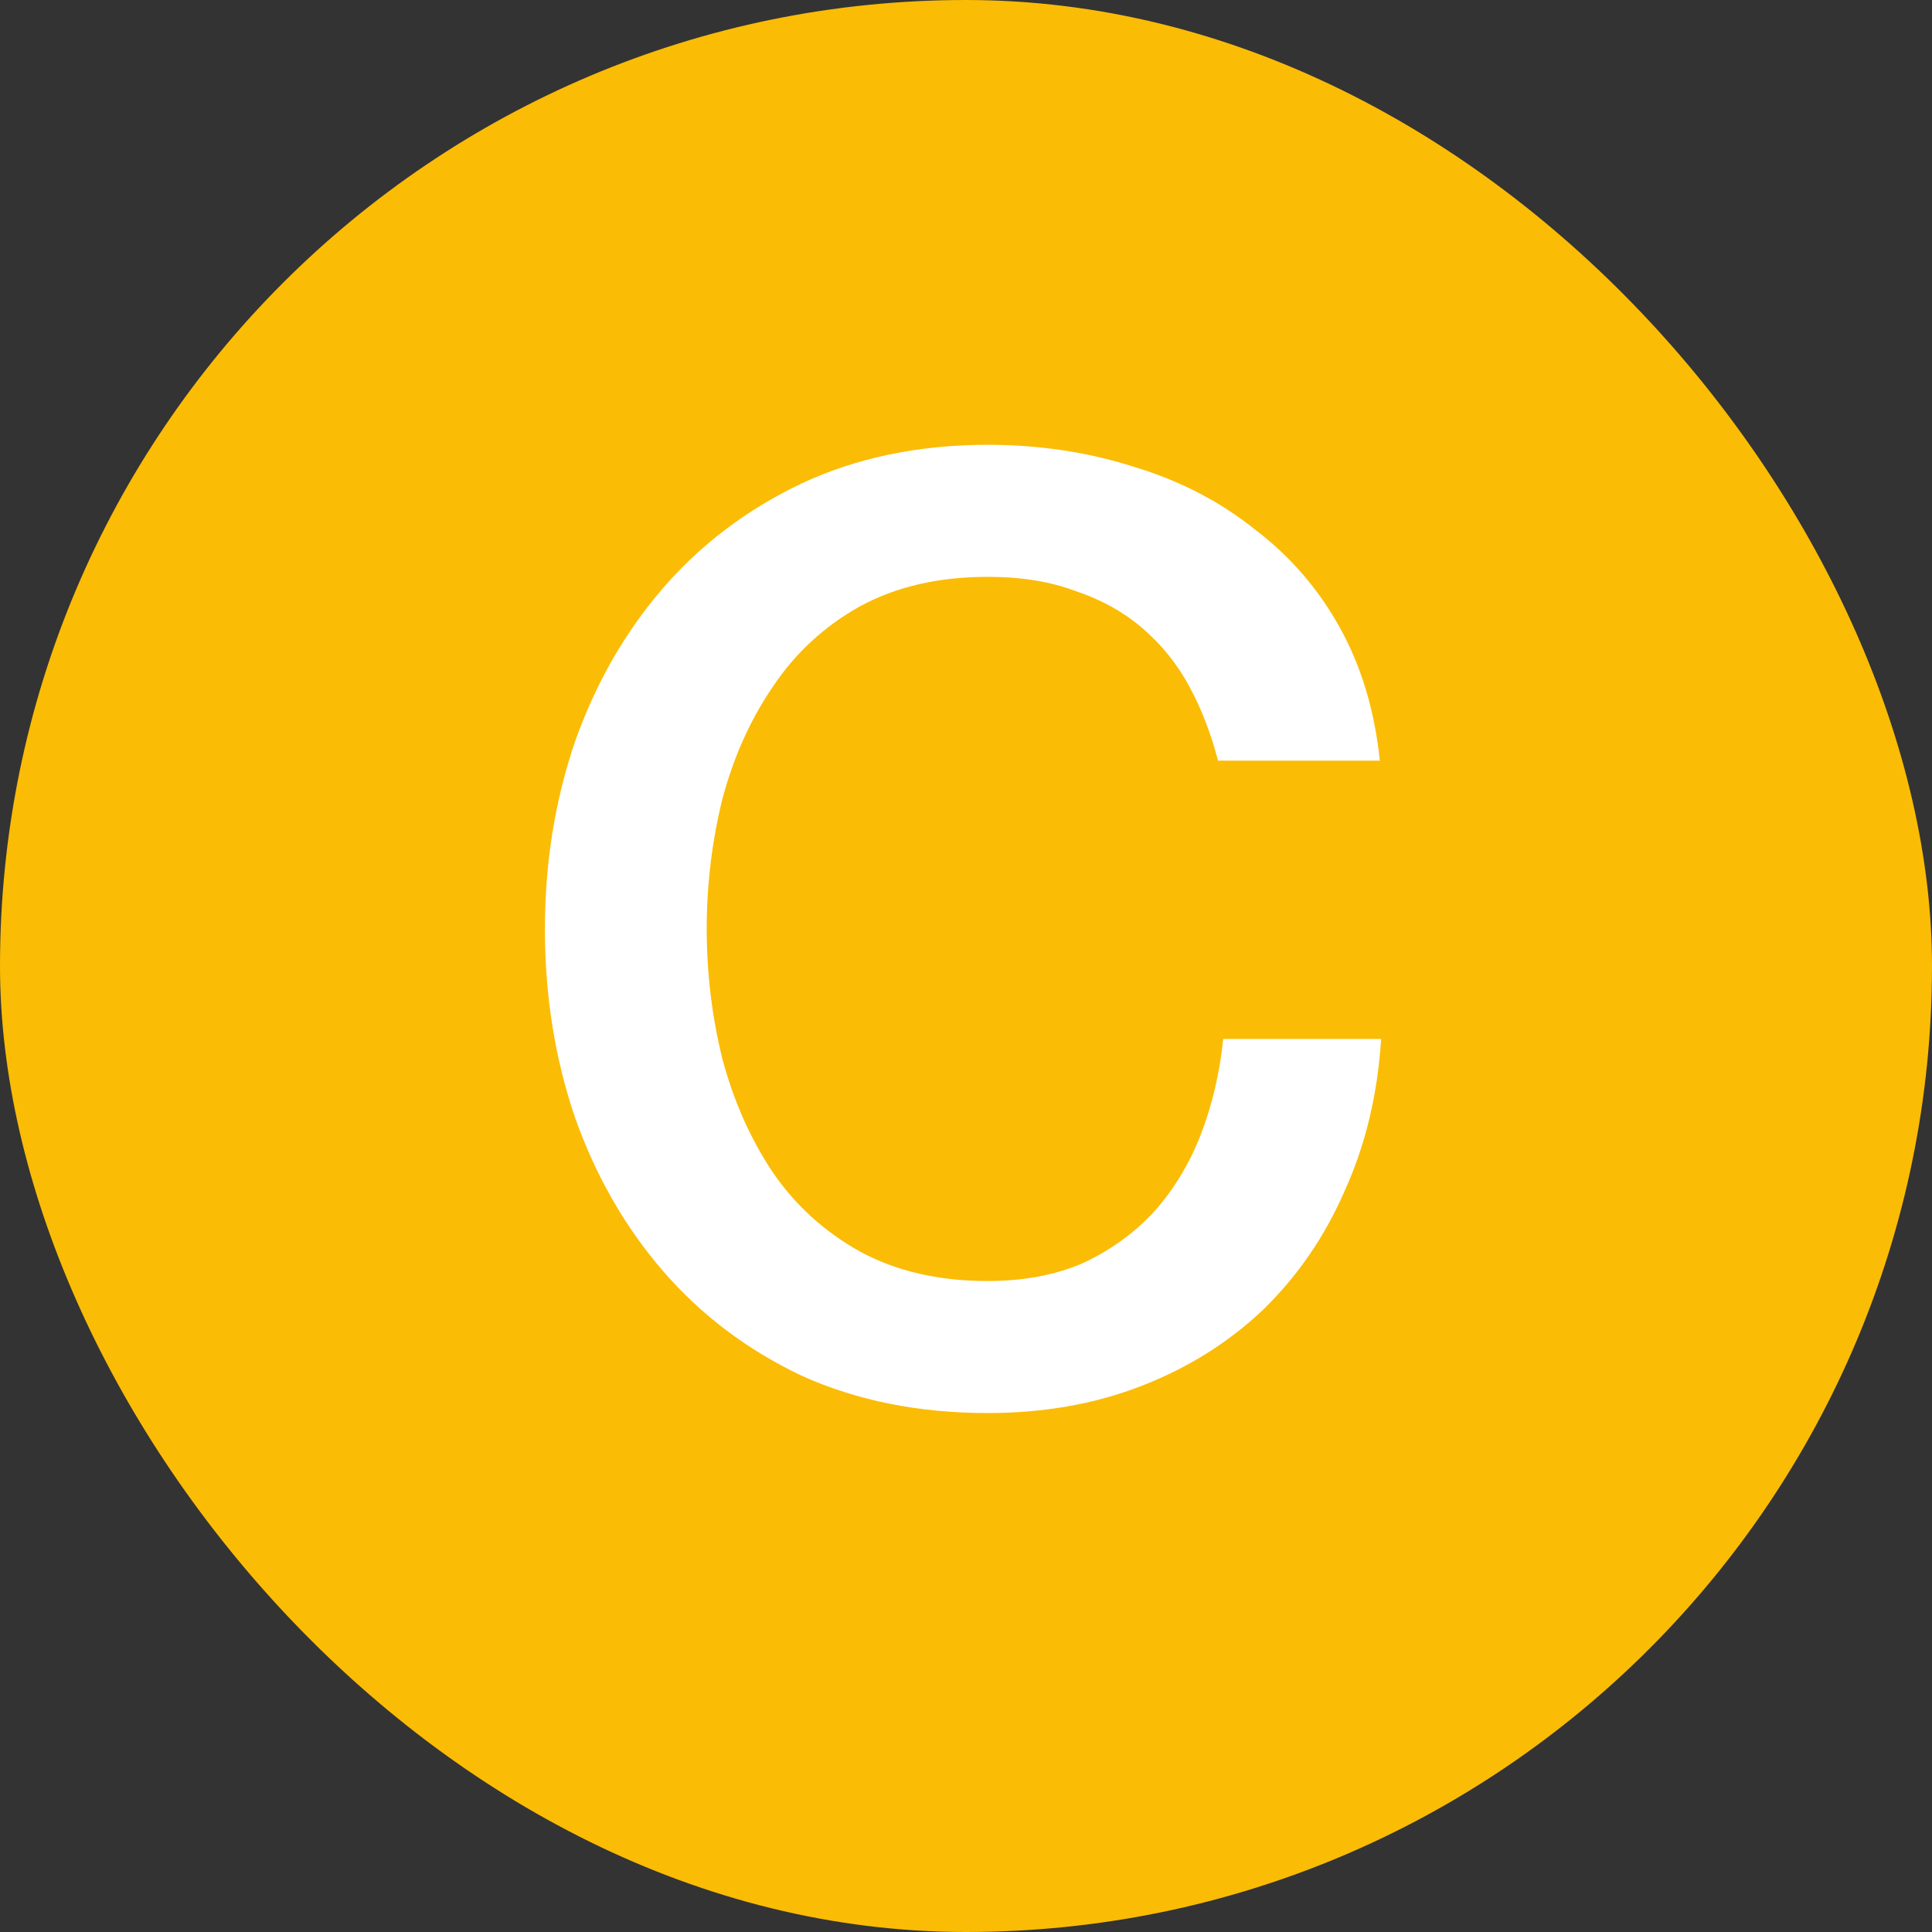 <?xml version="1.0" encoding="UTF-8"?> <svg xmlns="http://www.w3.org/2000/svg" width="200" height="200" viewBox="0 0 200 200" fill="none"><rect x="0" y="0" width="200" height="200" fill="#333333" stroke="none"/><rect width="200" height="200" rx="100" fill="#FBBC05"></rect><path d="M126.089 78.742C125.375 75.973 124.392 73.427 123.141 71.104C121.891 68.781 120.283 66.771 118.317 65.074C116.352 63.377 114.029 62.081 111.349 61.188C108.759 60.205 105.721 59.714 102.237 59.714C97.145 59.714 92.723 60.741 88.971 62.796C85.308 64.851 82.316 67.62 79.993 71.104C77.671 74.499 75.928 78.385 74.767 82.762C73.695 87.139 73.159 91.606 73.159 96.162C73.159 100.718 73.695 105.185 74.767 109.562C75.928 113.939 77.671 117.87 79.993 121.354C82.316 124.749 85.308 127.473 88.971 129.528C92.723 131.583 97.145 132.61 102.237 132.61C105.989 132.61 109.295 131.985 112.153 130.734C115.012 129.394 117.469 127.607 119.523 125.374C121.578 123.051 123.186 120.371 124.347 117.334C125.509 114.297 126.268 111.036 126.625 107.552H142.973C142.616 113.269 141.365 118.495 139.221 123.23C137.167 127.965 134.353 132.074 130.779 135.558C127.206 138.953 123.007 141.588 118.183 143.464C113.359 145.34 108.044 146.278 102.237 146.278C95.091 146.278 88.659 144.983 82.941 142.392C77.313 139.712 72.534 136.094 68.603 131.538C64.672 126.982 61.635 121.667 59.491 115.592C57.437 109.517 56.409 103.041 56.409 96.162C56.409 89.373 57.437 82.941 59.491 76.866C61.635 70.791 64.672 65.476 68.603 60.92C72.534 56.364 77.313 52.746 82.941 50.066C88.659 47.386 95.091 46.046 102.237 46.046C107.597 46.046 112.645 46.805 117.379 48.324C122.114 49.753 126.268 51.897 129.841 54.756C133.504 57.525 136.452 60.92 138.685 64.94C140.919 68.96 142.303 73.561 142.839 78.742H126.089Z" fill="white"></path></svg> 